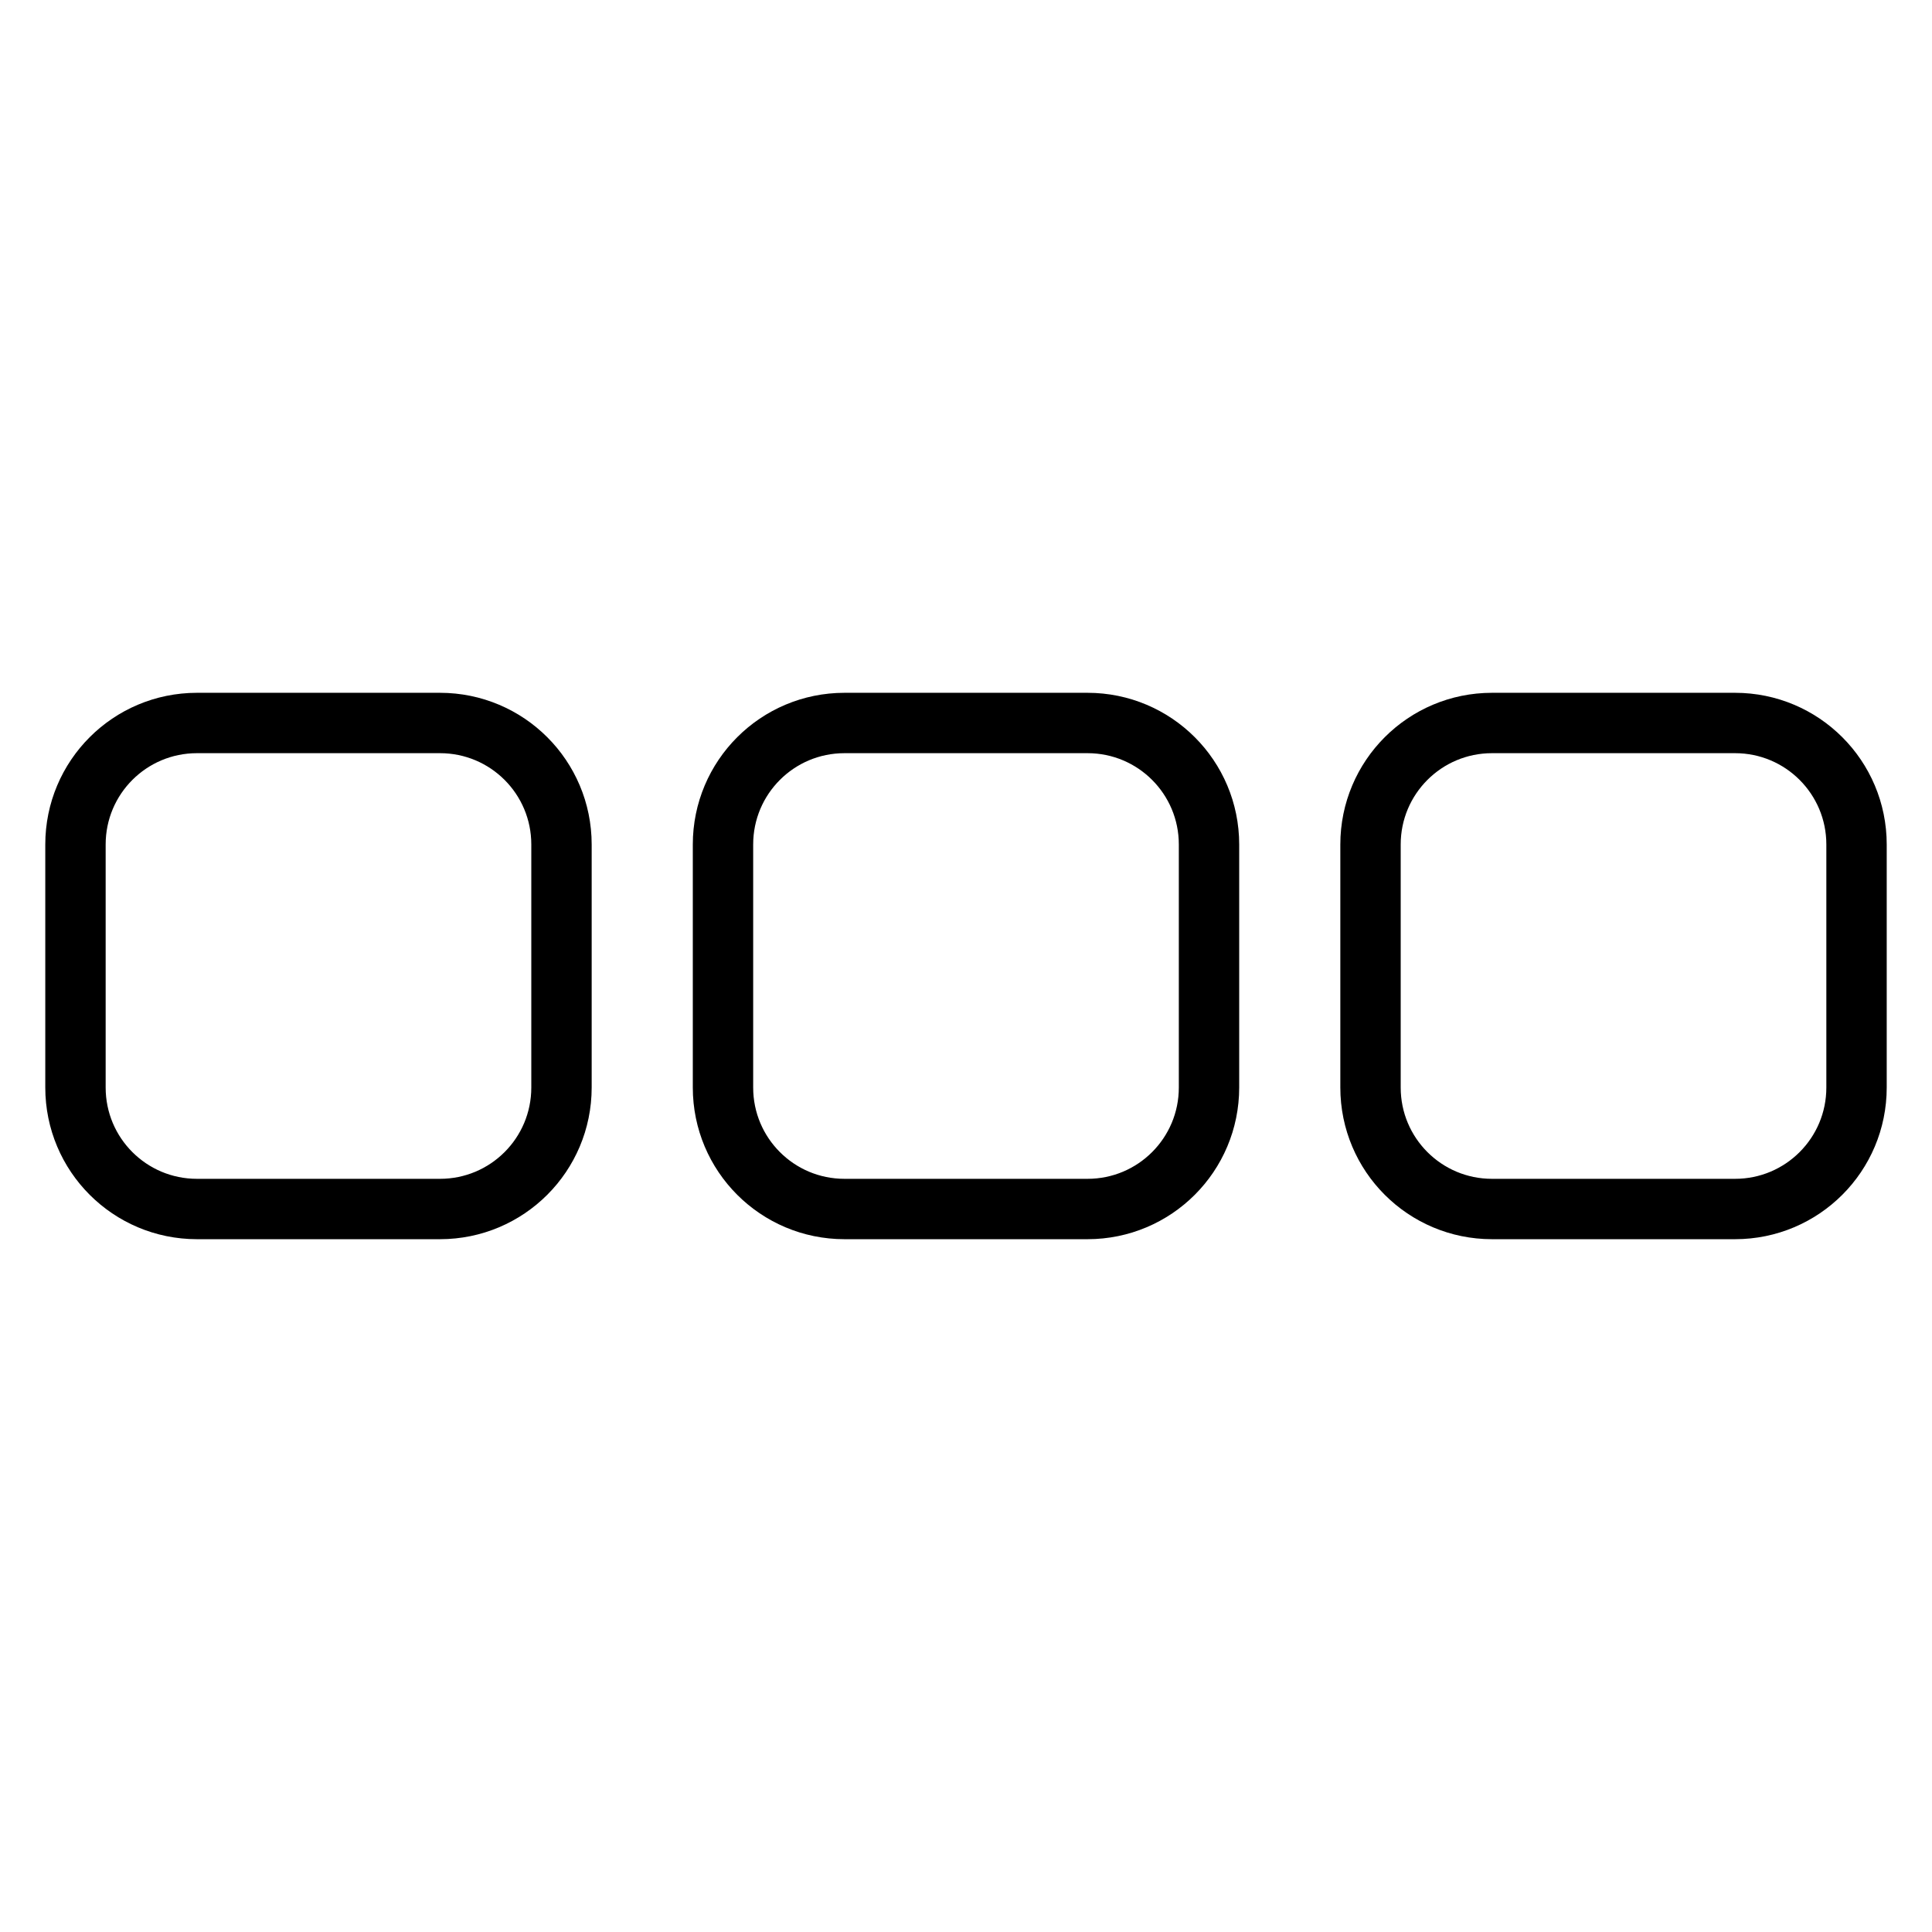 <?xml version="1.0" encoding="utf-8"?>
<!-- Svg Vector Icons : http://www.onlinewebfonts.com/icon -->
<!DOCTYPE svg PUBLIC "-//W3C//DTD SVG 1.1//EN" "http://www.w3.org/Graphics/SVG/1.1/DTD/svg11.dtd">
<svg version="1.1" xmlns="http://www.w3.org/2000/svg" xmlns:xlink="http://www.w3.org/1999/xlink" x="0px" y="0px" viewBox="0 0 256 256" enable-background="new 0 0 256 256" xml:space="preserve">
<g> <path stroke-width="8" fill-opacity="0" stroke="#000000"  d="M74.4,111.9v32.2c0,8.9-7.2,16.1-16.1,16.1l0,0H26.1c-8.9,0-16.1-7.2-16.1-16.1l0,0v-32.2 c0-8.9,7.2-16.1,16.1-16.1h32.2C67.2,95.8,74.4,103,74.4,111.9L74.4,111.9z M160.2,111.9v32.2c0,8.9-7.2,16.1-16.1,16.1h-32.2 c-8.9,0-16.1-7.2-16.1-16.1l0,0v-32.2c0-8.9,7.2-16.1,16.1-16.1h32.2C153,95.8,160.2,103,160.2,111.9L160.2,111.9z M246,111.9v32.2 c0,8.9-7.2,16.1-16.1,16.1h-32.2c-8.9,0-16.1-7.2-16.1-16.1v-32.2c0-8.9,7.2-16.1,16.1-16.1h32.2C238.8,95.8,246,103,246,111.9z"/></g>
</svg>